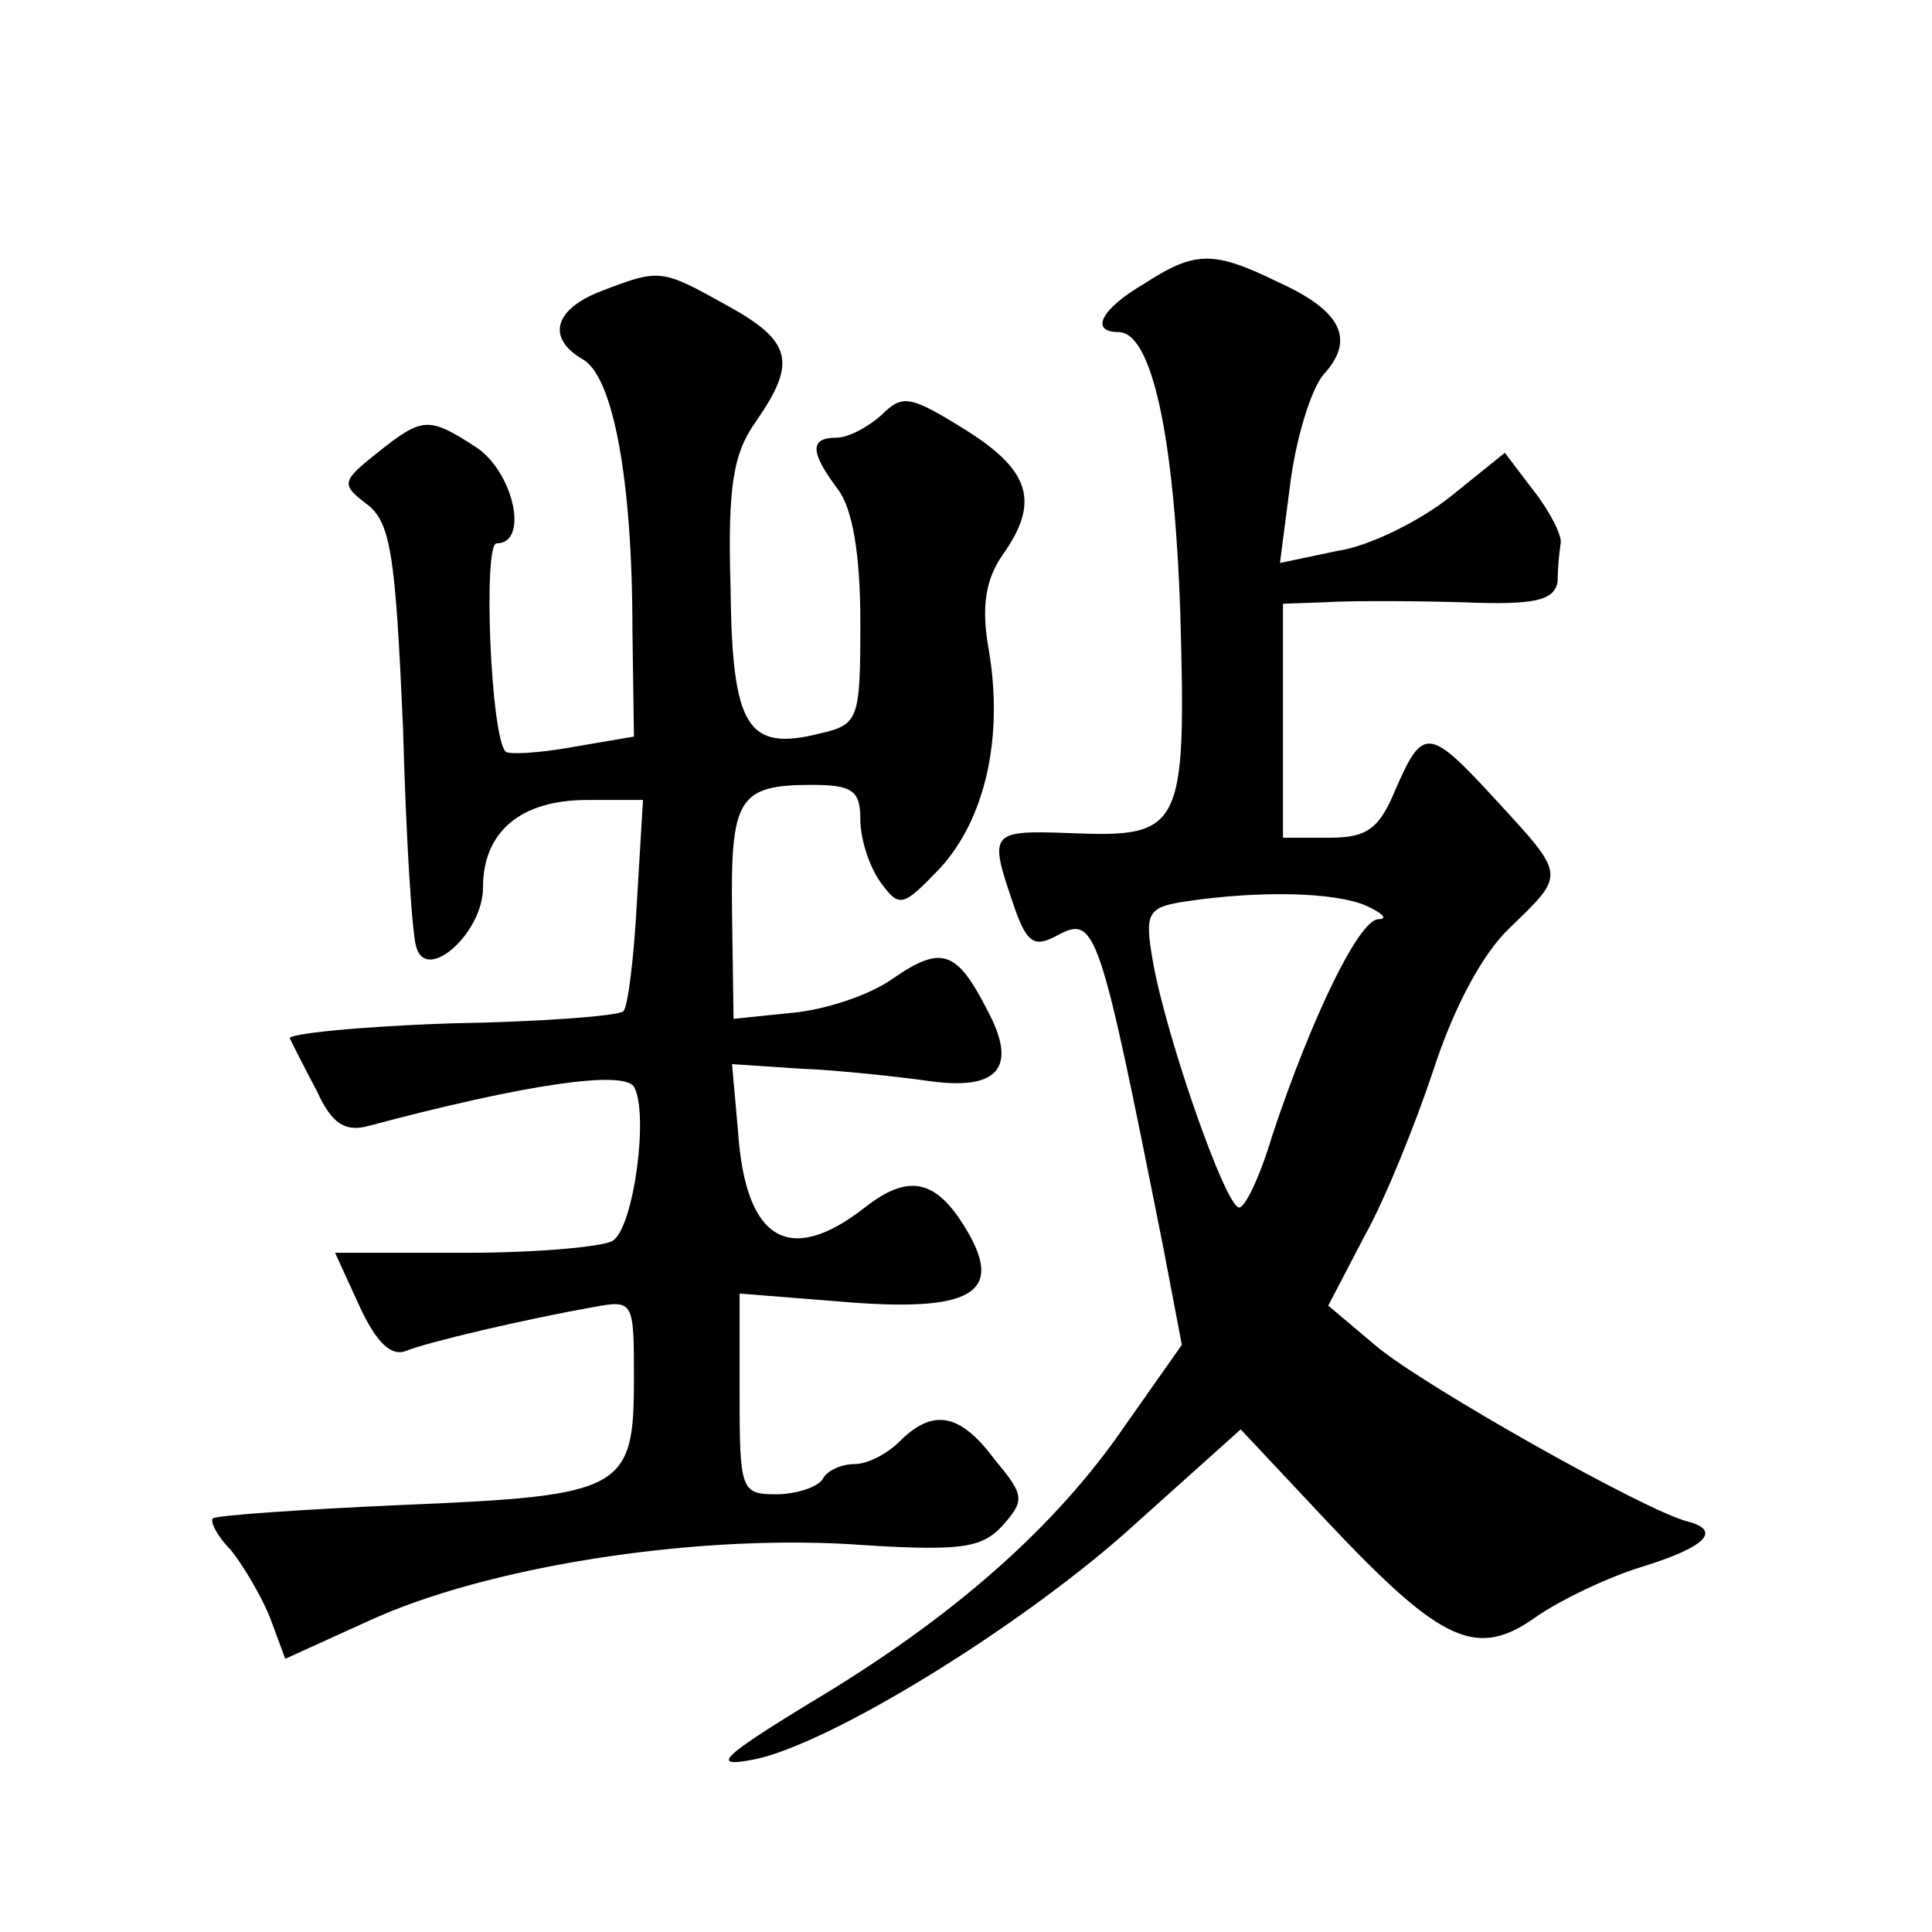 <?xml version="1.0" standalone="no"?>
<!DOCTYPE svg PUBLIC "-//W3C//DTD SVG 20010904//EN"
 "http://www.w3.org/TR/2001/REC-SVG-20010904/DTD/svg10.dtd">
<svg version="1.0" xmlns="http://www.w3.org/2000/svg"
 width="128pt" height="128pt" viewBox="0 0 128 128"
 preserveAspectRatio="xMidYMid meet">
<g transform="translate(0,128) scale(0.1,-0.1)"
fill="#0" stroke="none">
<path d="M758 1092 c-29 -17 -36 -32 -17 -32 22 0 37 -68 41 -187 4 -142 1 -148
-72 -145 -54 2 -55 1 -39 -46 9 -27 14 -30 29 -22 26 14 28 8 71 -208 l12 -63 -38
-54 c-46 -67 -114 -127 -208 -183 -59 -36 -66 -43 -39 -38 50 9 182 90 256 158
l68 61 61 -65 c73 -77 96 -87 135 -59 16 11 47 26 70 33 42 13 53 24 30 30 -28
7 -175 90 -206 116 l-32 27 24 46 c14 25 34 75 46 111 13 40 32 76 50 93 37 36
38 34 -8 84 -45 49 -49 50 -67 9 -11 -27 -19 -33 -44 -33 l-31 0 0 78 0 77 28 1
c15 1 55 1 90 0 49 -2 62 1 64 14 0 8 1 19 2 25 1 5 -7 21 -18 35 l-19 25 -36 -29
c-20 -16 -54 -33 -75 -36 l-38 -8 7 54 c4 30 14 62 22 71 21 23 12 42 -30 61 -43
21 -55 21 -89 -1z m147 -412 c11 -5 15 -9 8 -9 -13 -1 -44 -65 -70 -143 -8 -27
-18 -48 -22 -48 -9 0 -48 112 -57 162 -6 34 -4 37 23 41 48 7 97 6 118 -3z M398
1087 c-31 -12 -36 -31 -12 -45 20 -11 33 -79 33 -179 l1 -71 -41 -7 c-22 -4 -42
-5 -44 -3 -10 10 -15 138 -6 138 22 0 11 48 -14 64 -31 20 -35 20 -65 -4 -24 -19
-24 -21 -7 -34 16 -12 19 -34 24 -148 2 -73 6 -139 9 -146 7 -23 44 10 44 40 0
37 25 58 69 58 l37 0 -4 -67 c-2 -38 -6 -70 -9 -73 -3 -3 -54 -7 -114 -8 -61 -2
-109 -7 -107 -10 2 -4 10 -20 18 -35 10 -22 19 -27 34 -23 105 28 169 37 176 26
10 -17 0 -93 -14 -102 -6 -4 -50 -8 -97 -8 l-87 0 16 -35 c11 -24 21 -34 31 -30
15 6 79 21 124 29 27 5 27 4 27 -48 0 -73 -7 -77 -152 -83 -68 -3 -125 -7 -127
-9 -2 -2 3 -12 12 -21 8 -10 20 -30 26 -45 l10 -27 55 25 c78 36 213 57 318 51
74 -5 88 -3 102 12 15 17 15 20 -5 44 -23 31 -41 34 -63 12 -8 -8 -21 -15 -30 -15
-8 0 -18 -4 -21 -10 -3 -5 -17 -10 -31 -10 -23 0 -24 3 -24 66 l0 67 75 -6 c82
-6 101 8 73 52 -19 30 -37 33 -65 11 -50 -39 -79 -22 -84 50 l-4 45 45 -3 c25 -1
62 -5 84 -8 47 -7 61 8 40 47 -20 39 -30 43 -62 21 -15 -11 -45 -21 -67 -23 l-39
-4 -1 70 c-1 76 4 85 53 85 27 0 32 -4 32 -23 0 -13 6 -31 13 -41 13 -18 15 -17
40 9 30 33 42 87 32 145 -5 28 -2 46 9 62 25 35 19 56 -24 83 -37 23 -42 24 -56
10 -9 -8 -22 -15 -30 -15 -18 0 -17 -10 1 -34 10 -13 15 -44 15 -88 0 -65 -1 -68
-27 -74 -48 -12 -58 4 -59 97 -2 68 2 89 17 110 27 39 24 53 -20 77 -43 24 -44
24 -83 9z"/>
</g>
</svg>
